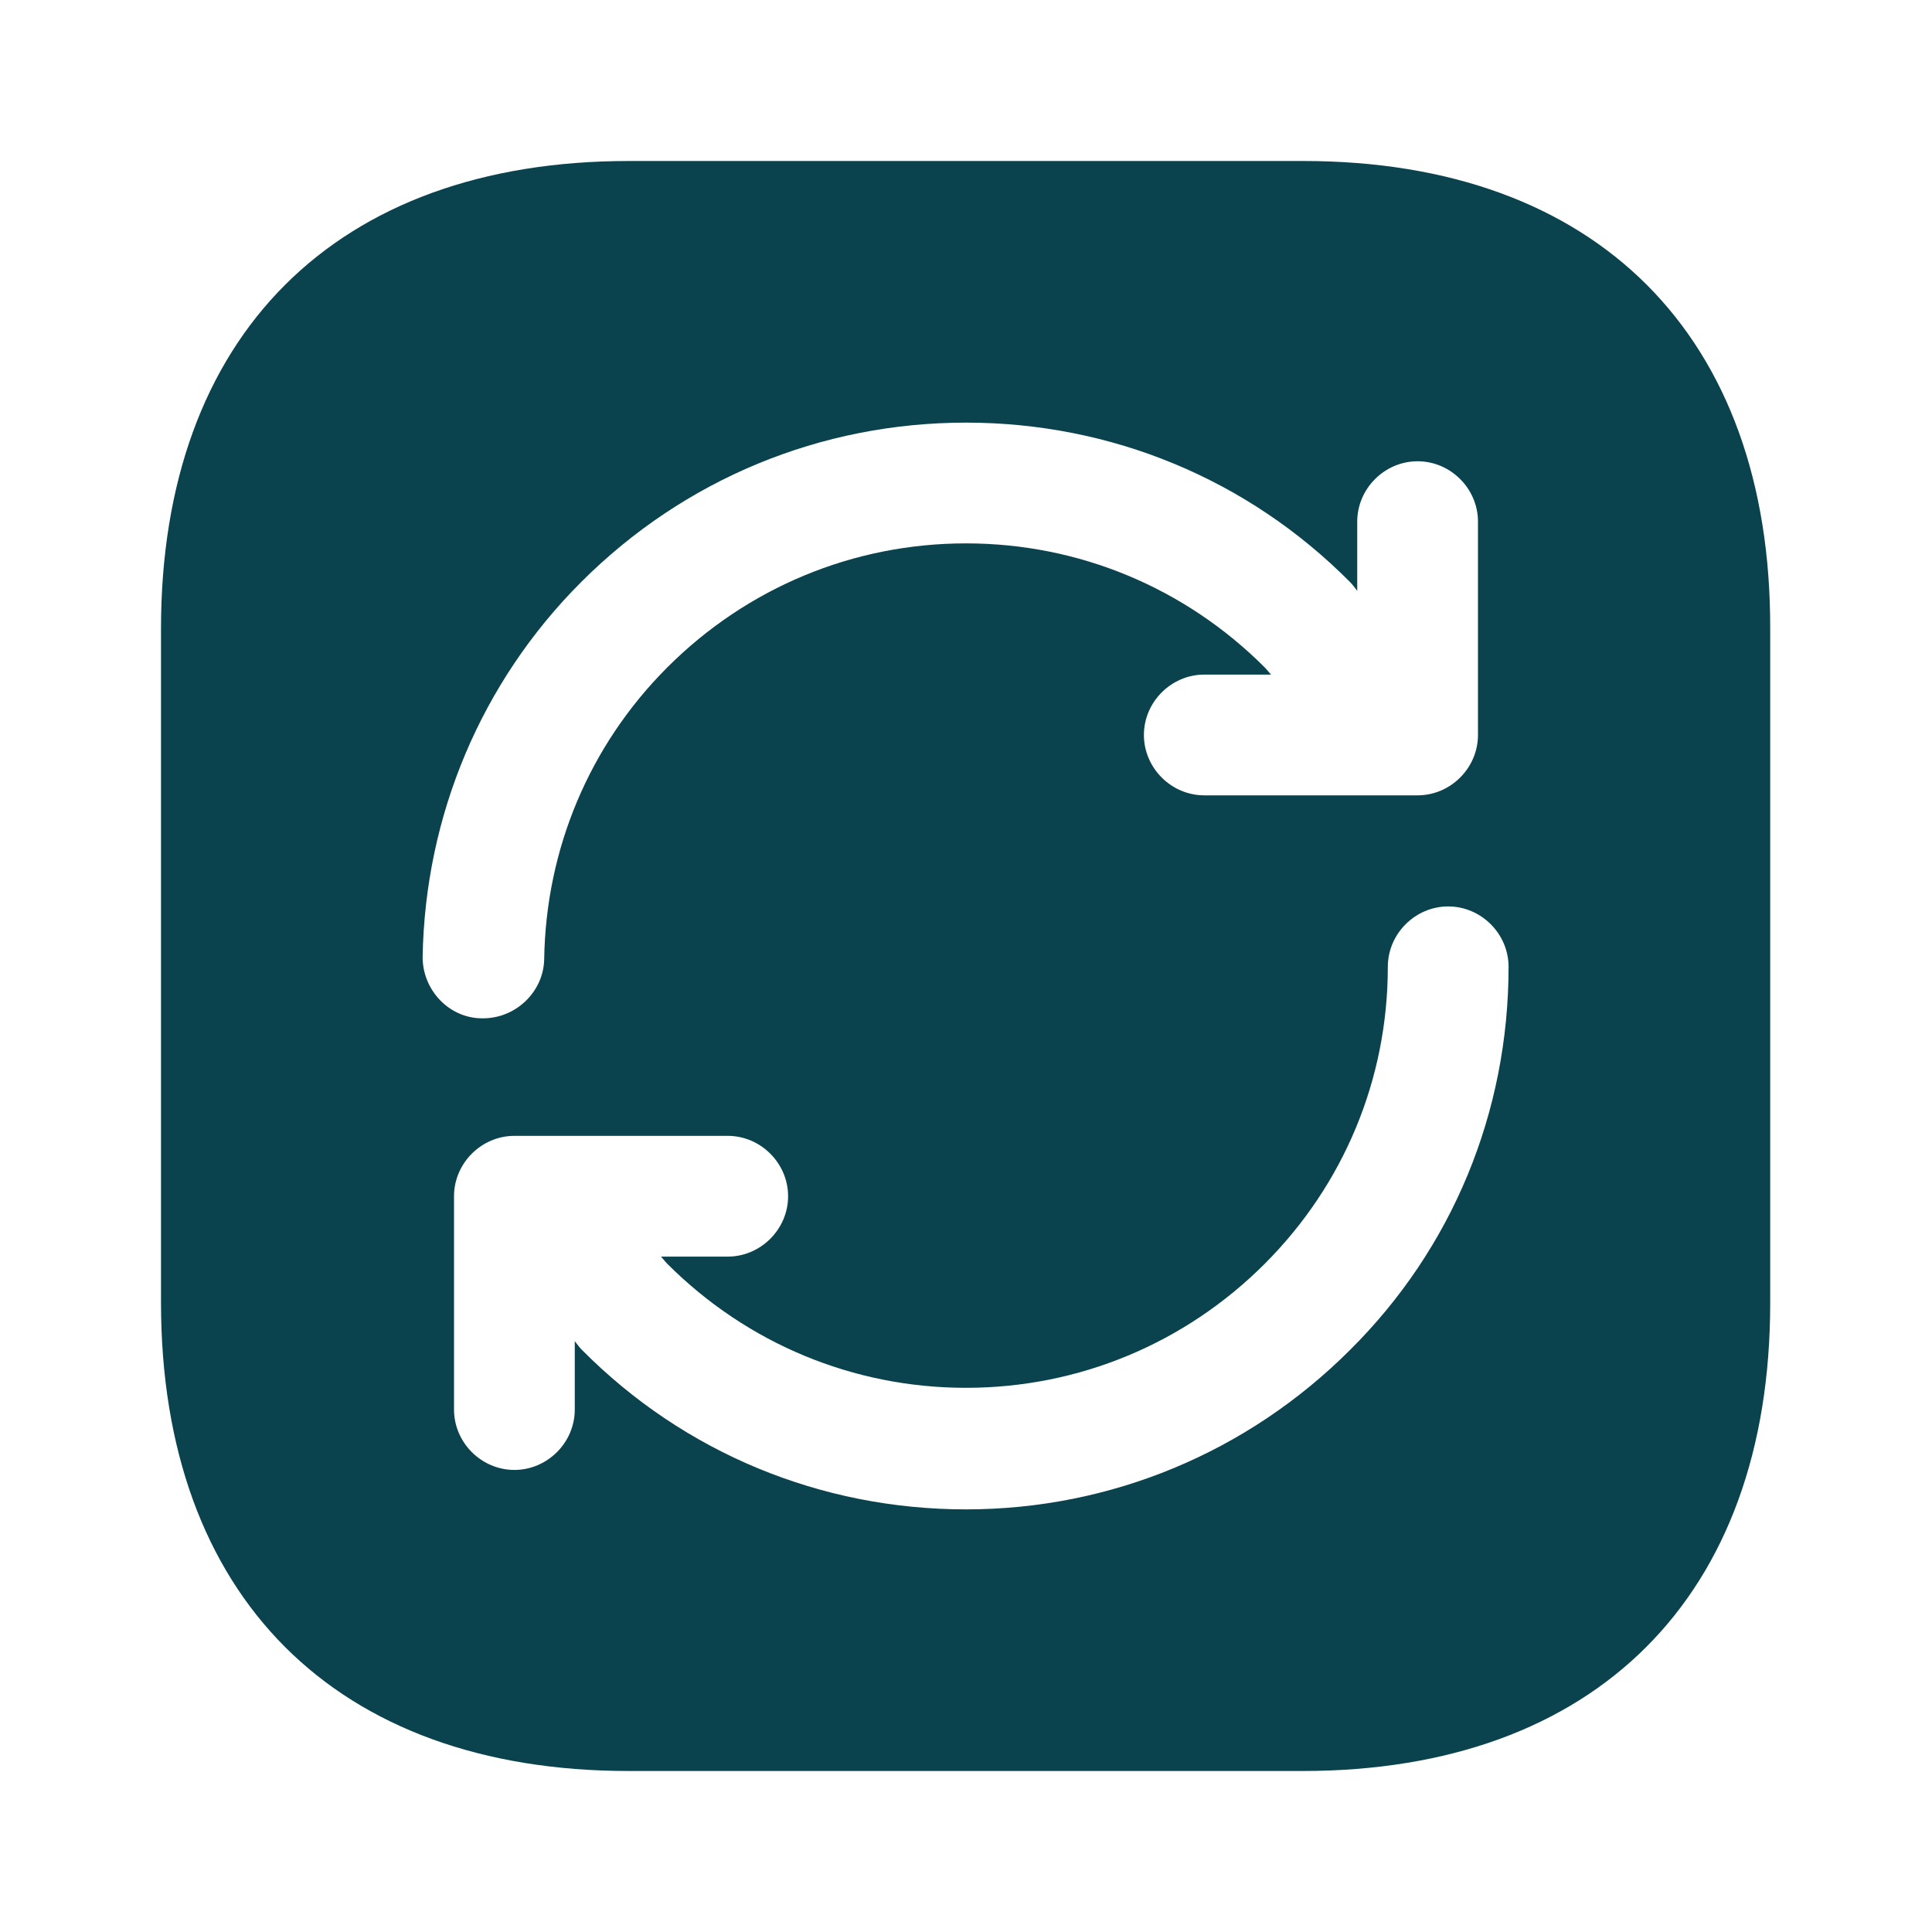 <svg width="48" height="48" viewBox="0 0 48 48" fill="none" xmlns="http://www.w3.org/2000/svg">
<path d="M32.38 4H15.62C8.34 4 4 8.34 4 15.62V32.36C4 39.66 8.34 44 15.62 44H32.36C39.64 44 43.98 39.66 43.98 32.38V15.62C44 8.34 39.66 4 32.38 4ZM10.5 23.78C10.56 20.26 11.96 16.94 14.44 14.46C17 11.9 20.4 10.5 24 10.5C27.6 10.5 31 11.9 33.54 14.46C33.6 14.52 33.66 14.6 33.72 14.68V12.96C33.72 12.14 34.4 11.46 35.22 11.46C36.04 11.46 36.72 12.14 36.72 12.96V18.26C36.72 19.08 36.04 19.76 35.22 19.76H29.92C29.1 19.76 28.42 19.08 28.42 18.26C28.42 17.44 29.1 16.76 29.92 16.76H31.58C31.52 16.7 31.48 16.64 31.42 16.58C29.44 14.6 26.8 13.5 24 13.5C21.2 13.5 18.56 14.6 16.58 16.58C14.64 18.52 13.56 21.1 13.52 23.84C13.5 24.64 12.82 25.3 12 25.3H11.98C11.16 25.3 10.5 24.6 10.5 23.78ZM33.54 33.54C31 36.08 27.6 37.5 24 37.5C20.4 37.5 17 36.1 14.46 33.54C14.4 33.48 14.34 33.4 14.28 33.32V35.02C14.28 35.84 13.6 36.52 12.78 36.52C11.96 36.52 11.28 35.84 11.28 35.02V29.72C11.28 28.9 11.96 28.22 12.78 28.22H18.08C18.9 28.22 19.58 28.9 19.58 29.72C19.58 30.54 18.9 31.22 18.08 31.22H16.42C16.48 31.28 16.52 31.34 16.58 31.4C18.56 33.38 21.2 34.48 24 34.48C26.8 34.48 29.44 33.38 31.42 31.4C33.38 29.44 34.48 26.82 34.48 24.02C34.48 23.2 35.16 22.52 35.98 22.52C36.8 22.52 37.48 23.2 37.48 24.02C37.48 27.64 36.08 31.02 33.54 33.54Z" fill="#0A434D"/>
</svg>
